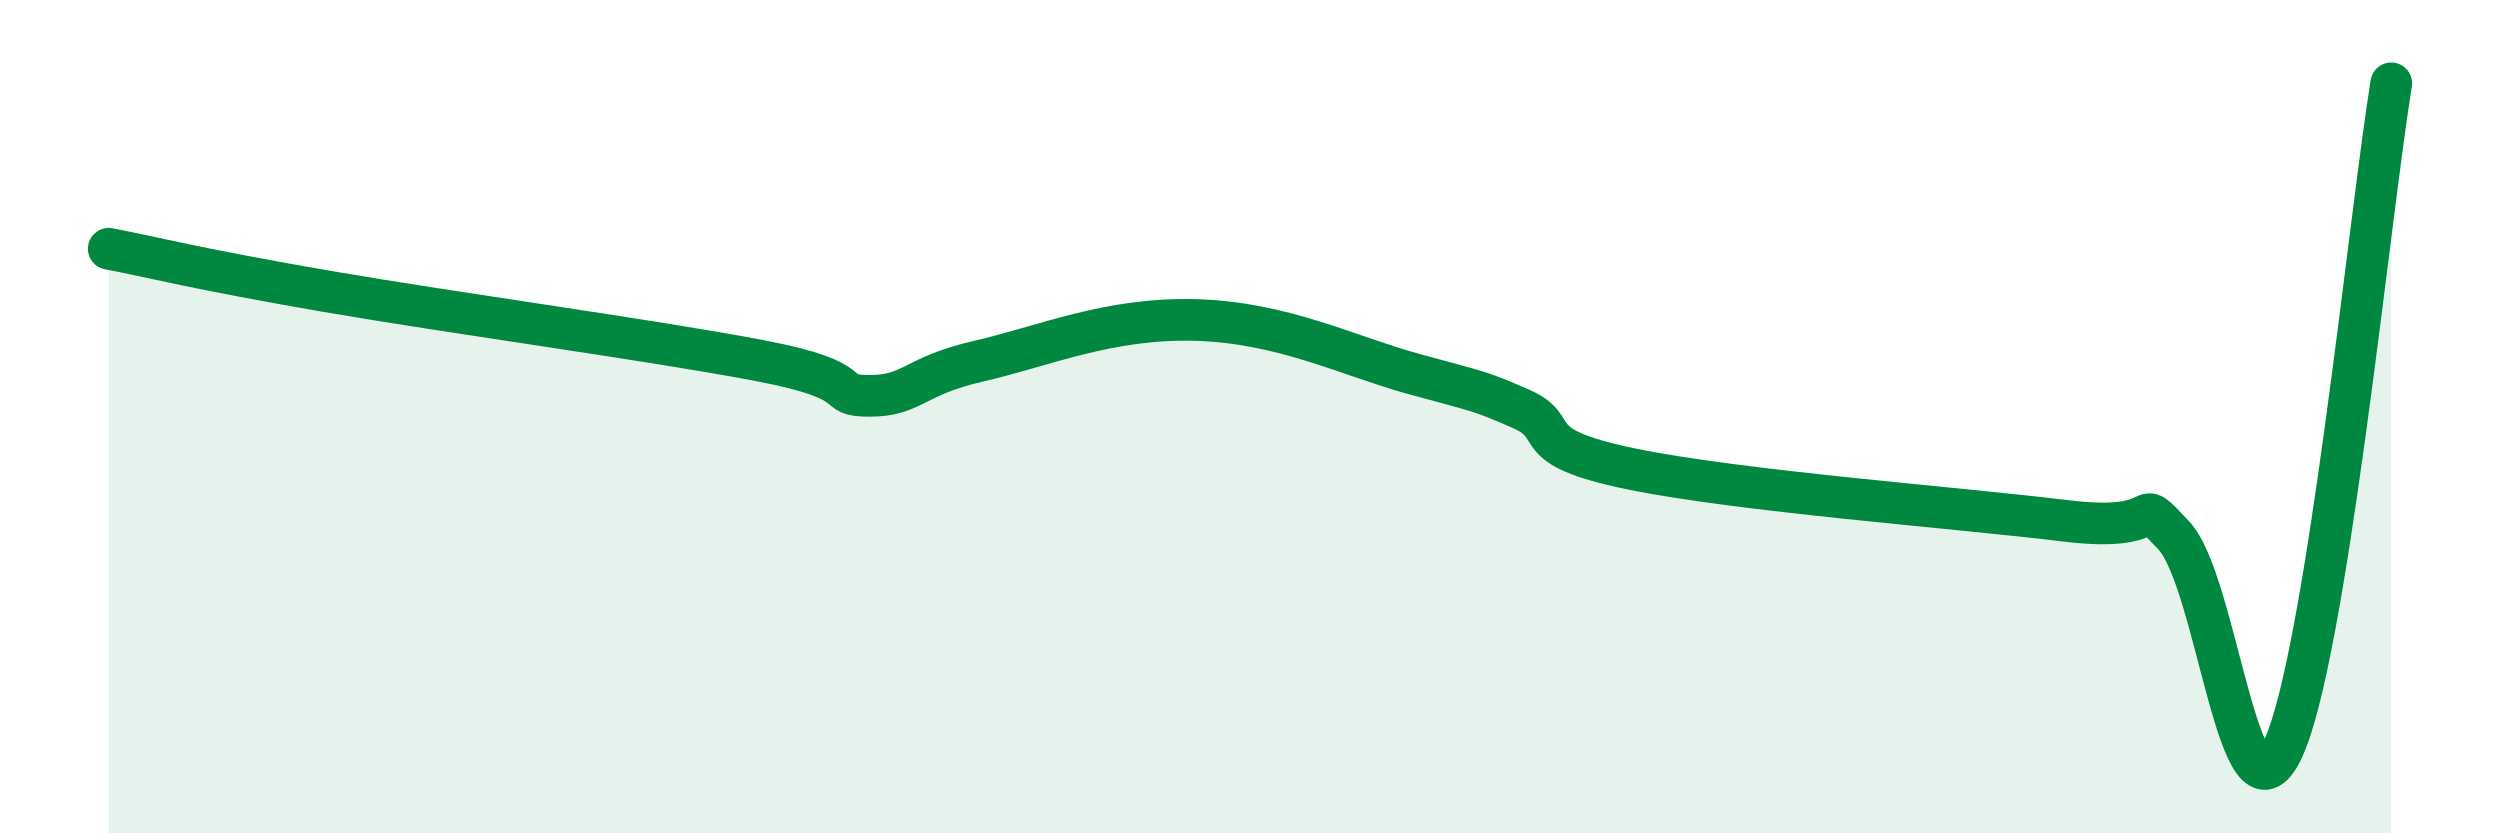 
    <svg width="60" height="20" viewBox="0 0 60 20" xmlns="http://www.w3.org/2000/svg">
      <path
        d="M 2.61,5.97 C 3.65,6.17 4.7,6.45 7.83,6.99 C 10.96,7.53 15.65,8.16 18.26,8.66 C 20.87,9.16 19.83,9.5 20.87,9.5 C 21.91,9.5 21.91,9.03 23.48,8.67 C 25.05,8.31 26.61,7.62 28.7,7.68 C 30.79,7.74 32.35,8.54 33.91,8.97 C 35.47,9.4 35.48,9.36 36.52,9.82 C 37.56,10.28 36.52,10.71 39.13,11.25 C 41.74,11.79 46.96,12.18 49.57,12.5 C 52.18,12.82 51.13,11.75 52.17,12.85 C 53.21,13.95 53.74,20.17 54.78,18 C 55.82,15.83 56.87,5.2 57.39,2L57.39 20L2.61 20Z"
        fill="#008740"
        opacity="0.1"
        stroke-linecap="round"
        stroke-linejoin="round"
      />
      <path
        d="M 2.61,5.97 C 3.65,6.17 4.7,6.45 7.83,6.99 C 10.96,7.53 15.65,8.16 18.26,8.66 C 20.87,9.16 19.83,9.5 20.87,9.5 C 21.91,9.5 21.91,9.03 23.48,8.67 C 25.05,8.31 26.61,7.62 28.7,7.68 C 30.79,7.74 32.35,8.54 33.91,8.97 C 35.47,9.4 35.48,9.36 36.52,9.82 C 37.56,10.28 36.52,10.71 39.13,11.25 C 41.74,11.79 46.96,12.18 49.57,12.5 C 52.18,12.82 51.13,11.75 52.17,12.85 C 53.21,13.95 53.74,20.17 54.78,18 C 55.82,15.83 56.87,5.2 57.39,2"
        stroke="#008740"
        stroke-width="1"
        fill="none"
        stroke-linecap="round"
        stroke-linejoin="round"
      />
    </svg>
  